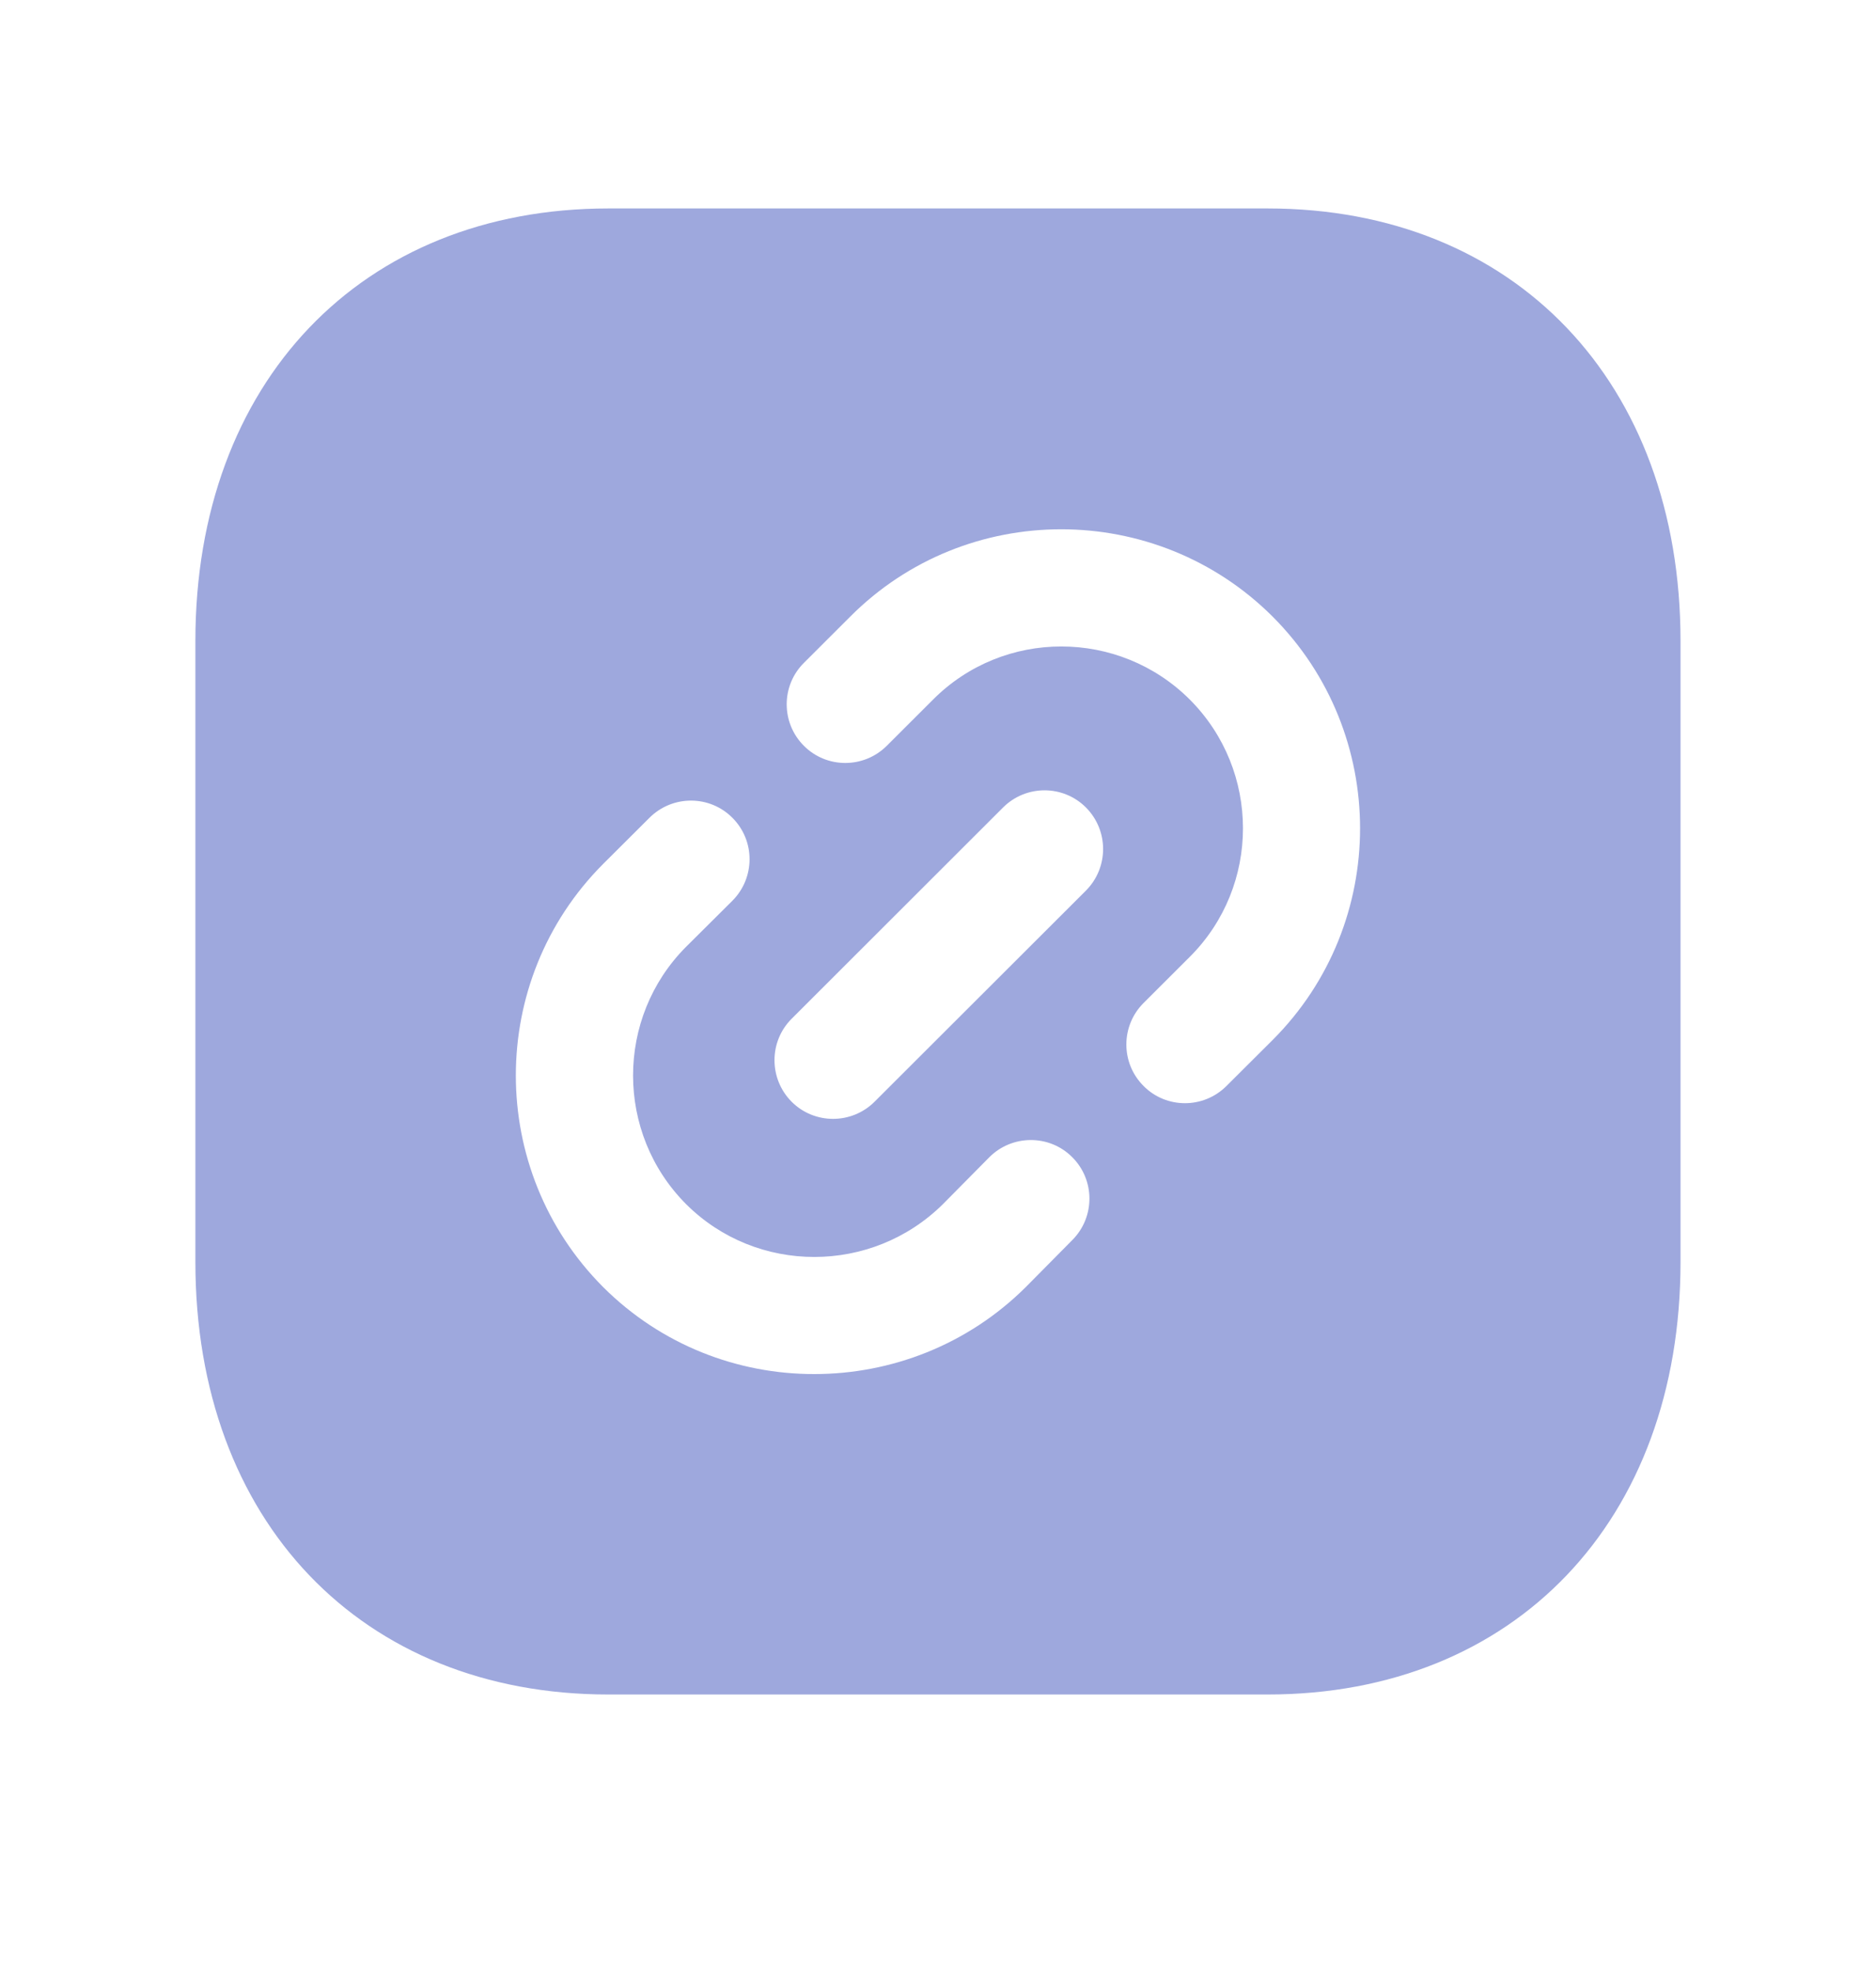 <svg width="20" height="21" viewBox="0 0 20 21" fill="none" xmlns="http://www.w3.org/2000/svg">
<path fill-rule="evenodd" clip-rule="evenodd" d="M13.569 11.079L13.074 11.572C12.952 11.693 12.792 11.754 12.633 11.754C12.473 11.754 12.312 11.693 12.191 11.57C11.946 11.325 11.948 10.929 12.192 10.686L12.685 10.194C13.44 9.44 13.44 8.211 12.685 7.454C11.928 6.699 10.7 6.699 9.947 7.454L9.453 7.947C9.208 8.19 8.812 8.19 8.569 7.945C8.326 7.701 8.326 7.305 8.571 7.062L9.064 6.57C10.301 5.329 12.324 5.329 13.568 6.57C14.81 7.814 14.81 9.837 13.569 11.079ZM11.577 9.489L9.323 11.739C9.201 11.86 9.041 11.921 8.881 11.921C8.721 11.921 8.561 11.86 8.439 11.738C8.196 11.493 8.196 11.097 8.44 10.854L10.694 8.603C10.939 8.359 11.335 8.36 11.578 8.604C11.821 8.849 11.821 9.244 11.577 9.489ZM11.433 13.211L10.939 13.71C10.316 14.331 9.497 14.64 8.681 14.64C7.866 14.641 7.051 14.332 6.431 13.714C5.189 12.47 5.189 10.448 6.43 9.205L6.925 8.712C7.17 8.469 7.566 8.469 7.809 8.714C8.053 8.959 8.051 9.354 7.807 9.598L7.313 10.089C6.561 10.844 6.561 12.074 7.314 12.829C8.067 13.581 9.296 13.579 10.053 12.829L10.545 12.332C10.787 12.087 11.185 12.084 11.429 12.327C11.675 12.57 11.676 12.966 11.433 13.211ZM13.515 2.221H6.486C3.852 2.221 2.083 4.074 2.083 6.829V13.446C2.083 16.202 3.852 18.054 6.486 18.054H13.514C16.147 18.054 17.916 16.202 17.916 13.446V6.829C17.916 4.074 16.147 2.221 13.515 2.221Z" fill="#9EA8DD"/>
</svg>
